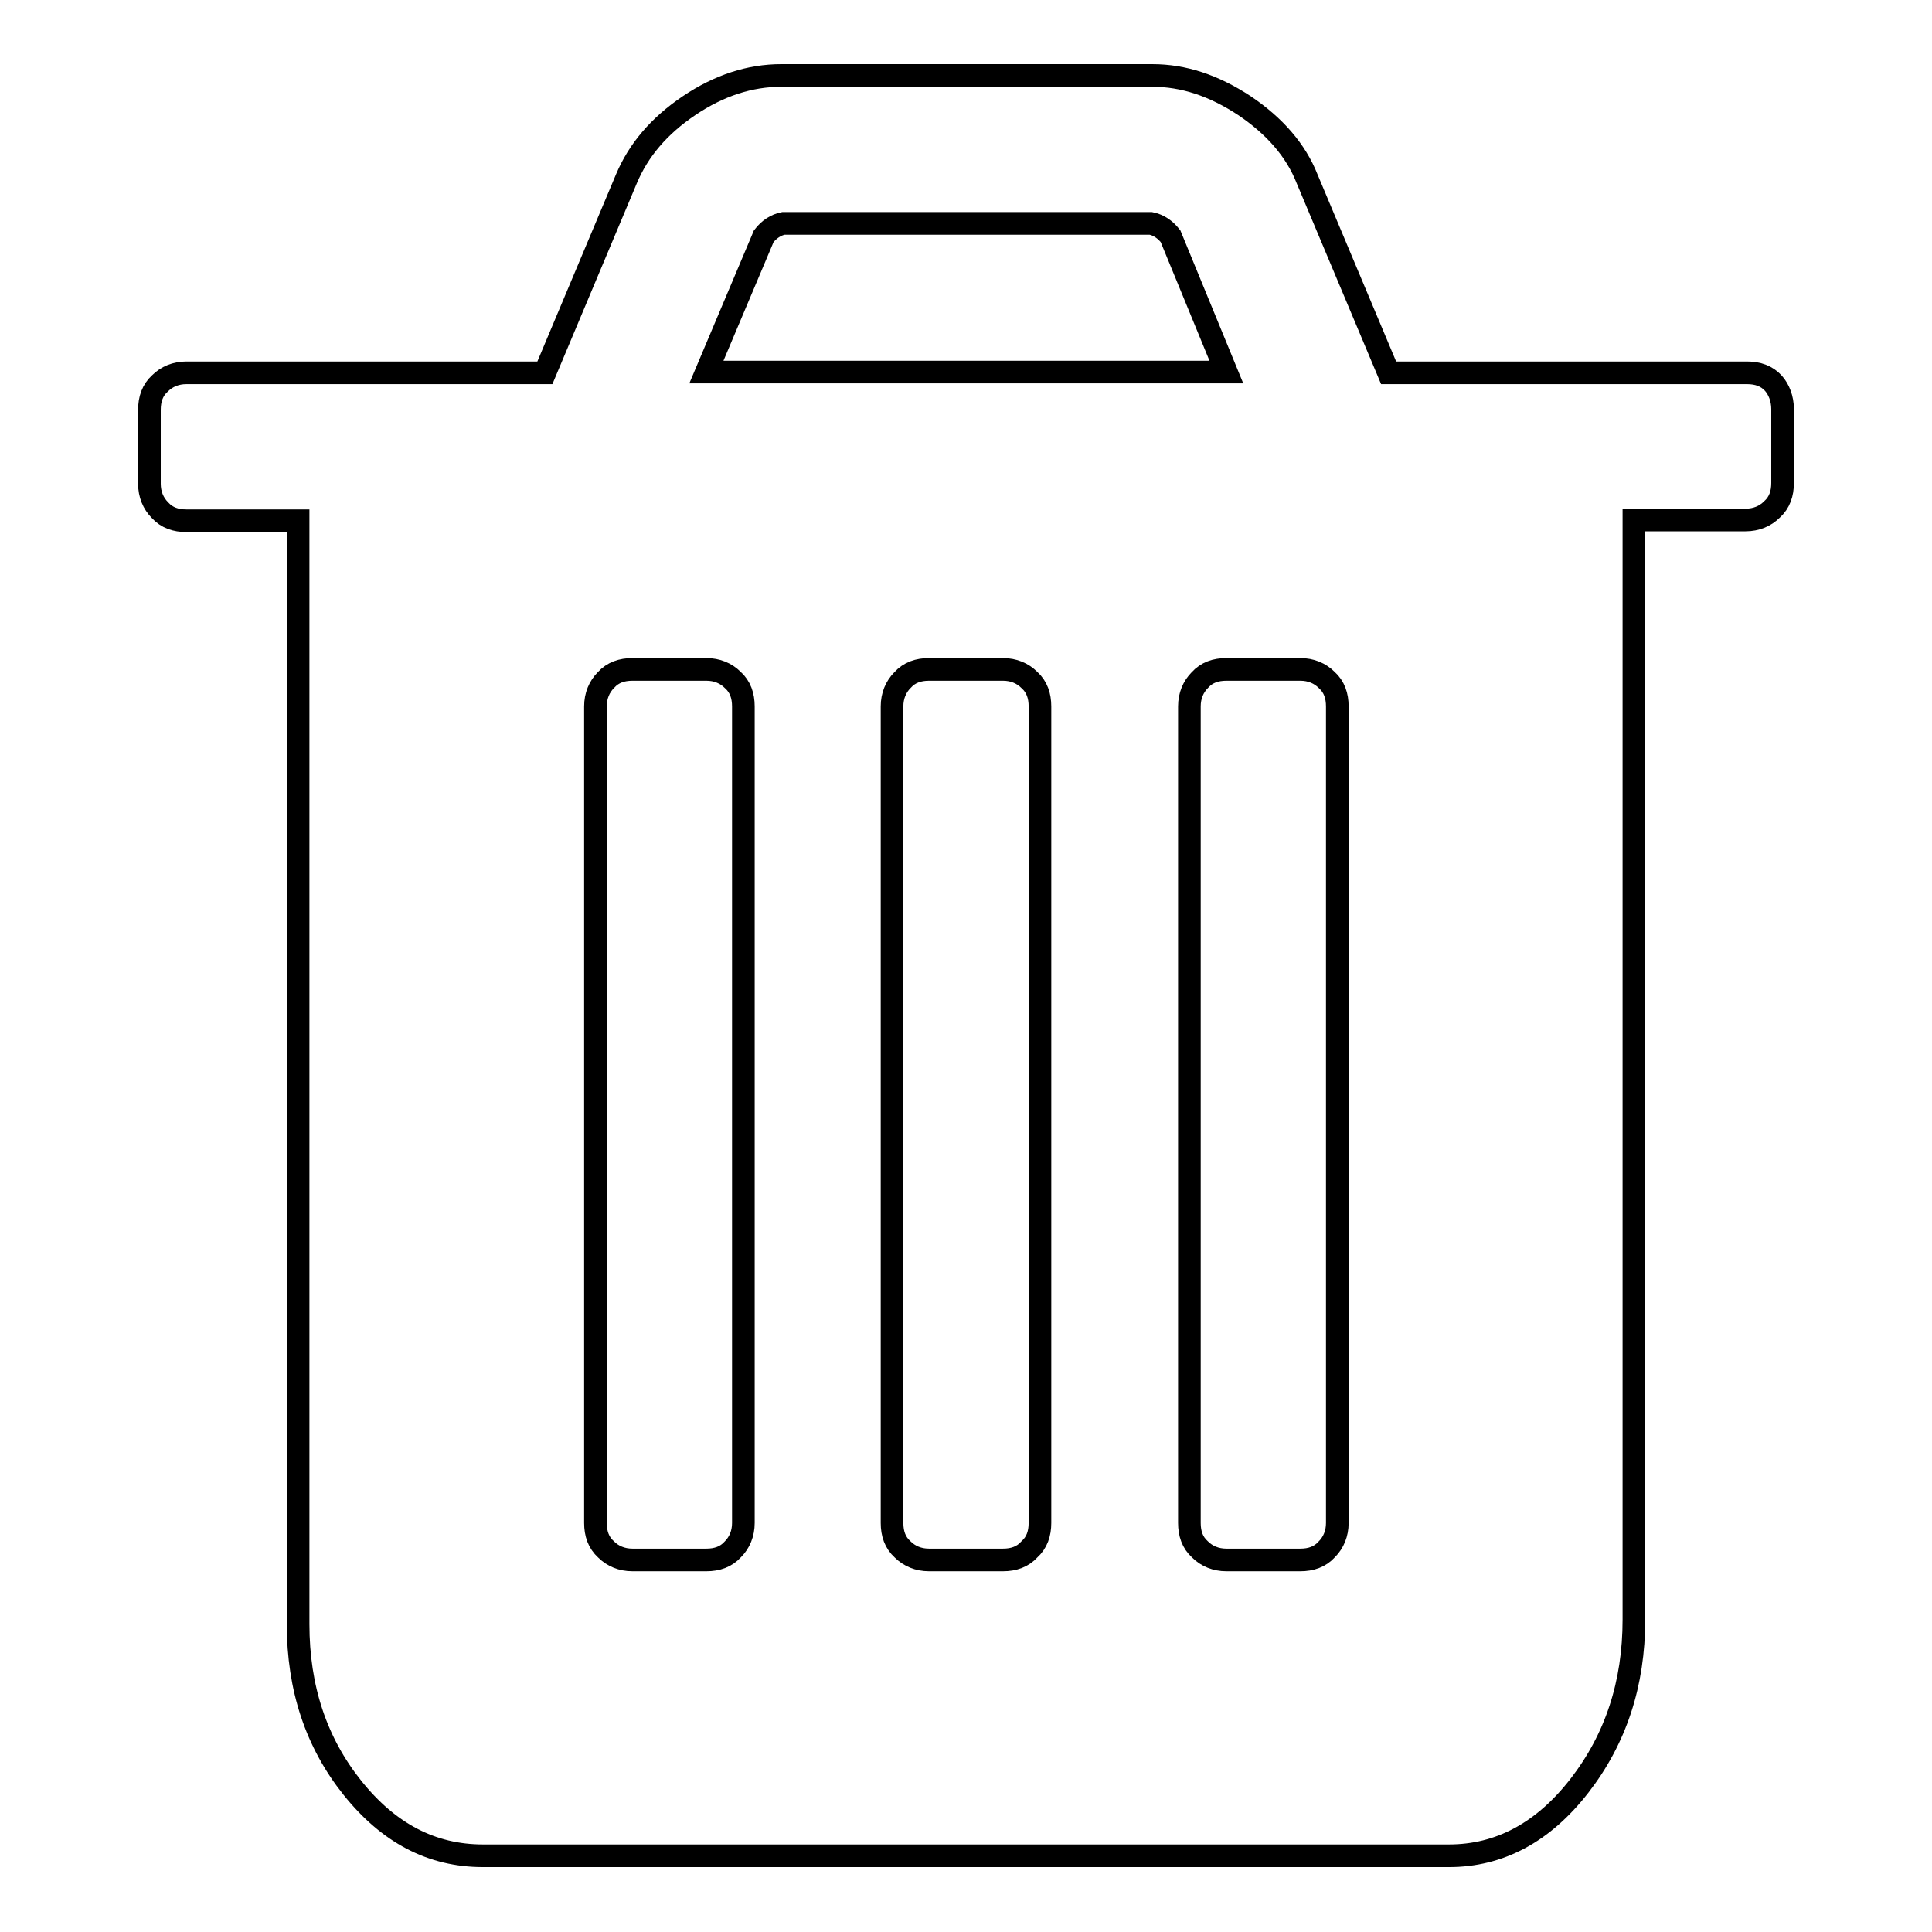 <?xml version="1.0" encoding="utf-8"?>
<!-- Svg Vector Icons : http://www.onlinewebfonts.com/icon -->
<!DOCTYPE svg PUBLIC "-//W3C//DTD SVG 1.1//EN" "http://www.w3.org/Graphics/SVG/1.1/DTD/svg11.dtd">
<svg version="1.1" xmlns="http://www.w3.org/2000/svg" xmlns:xlink="http://www.w3.org/1999/xlink" x="0px" y="0px" viewBox="0 0 256 256" enable-background="new 0 0 256 256" xml:space="preserve">
<g> <path stroke-width="3" fill-opacity="0" stroke="#000000"  d="M236.2,54.2v9.8c0,1.4-0.4,2.6-1.4,3.5c-0.9,0.9-2.1,1.4-3.5,1.4h-14.8v145.7c0,8.5-2.4,15.8-7.2,22 c-4.8,6.2-10.6,9.3-17.3,9.3H64c-6.8,0-12.5-3-17.3-9c-4.8-6-7.2-13.2-7.2-21.7V69H24.7c-1.4,0-2.6-0.4-3.5-1.4 c-0.9-0.9-1.4-2.1-1.4-3.5v-9.8c0-1.4,0.4-2.6,1.4-3.5c0.9-0.9,2.1-1.4,3.5-1.4h47.5L83,23.7c1.6-3.8,4.3-7,8.3-9.7 c4-2.7,8.1-4,12.2-4h49.2c4.1,0,8.1,1.3,12.2,4c4,2.7,6.8,5.9,8.3,9.7l10.8,25.7h47.5c1.4,0,2.6,0.4,3.5,1.4 C235.7,51.6,236.2,52.8,236.2,54.2L236.2,54.2z M98.5,201.8V93.6c0-1.4-0.4-2.6-1.4-3.5c-0.9-0.9-2.1-1.4-3.5-1.4h-9.8 c-1.4,0-2.6,0.4-3.5,1.4c-0.9,0.9-1.4,2.1-1.4,3.5v108.2c0,1.4,0.4,2.6,1.4,3.5c0.9,0.9,2.1,1.4,3.5,1.4h9.8c1.4,0,2.6-0.4,3.5-1.4 C98,204.4,98.5,203.2,98.5,201.8z M93.6,49.3h68.9l-7.4-18c-0.7-0.9-1.6-1.5-2.6-1.7h-48.7c-1,0.2-1.9,0.8-2.6,1.7L93.6,49.3z  M137.8,201.8V93.6c0-1.4-0.4-2.6-1.4-3.5c-0.9-0.9-2.1-1.4-3.5-1.4h-9.8c-1.4,0-2.6,0.4-3.5,1.4c-0.9,0.9-1.4,2.1-1.4,3.5v108.2 c0,1.4,0.4,2.6,1.4,3.5c0.9,0.9,2.1,1.4,3.5,1.4h9.8c1.4,0,2.6-0.4,3.5-1.4C137.4,204.4,137.8,203.2,137.8,201.8z M177.2,201.8 V93.6c0-1.4-0.4-2.6-1.4-3.5c-0.9-0.9-2.1-1.4-3.5-1.4h-9.8c-1.4,0-2.6,0.4-3.5,1.4c-0.9,0.9-1.4,2.1-1.4,3.5v108.2 c0,1.4,0.4,2.6,1.4,3.5c0.9,0.9,2.1,1.4,3.5,1.4h9.8c1.4,0,2.6-0.4,3.5-1.4C176.7,204.4,177.2,203.2,177.2,201.8L177.2,201.8z"/></g>
</svg>